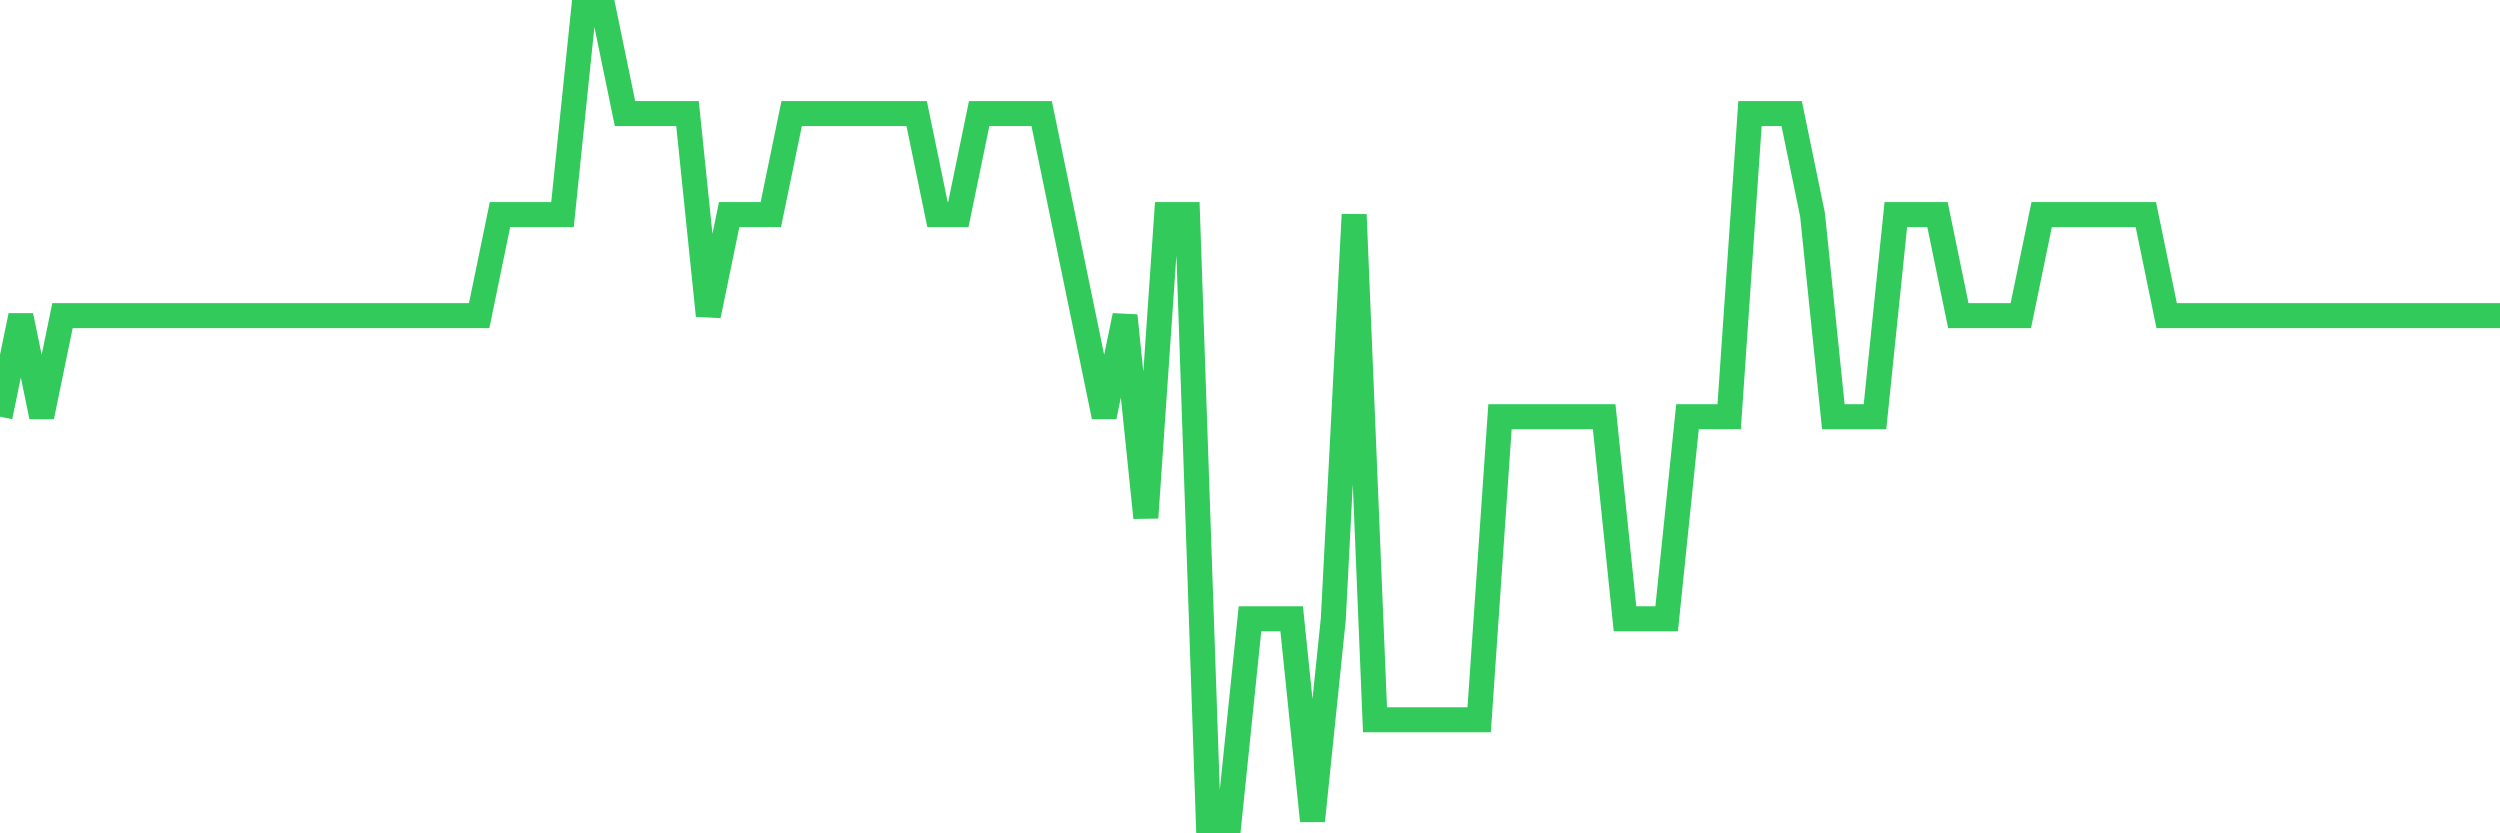 <svg
  xmlns="http://www.w3.org/2000/svg"
  xmlns:xlink="http://www.w3.org/1999/xlink"
  width="120"
  height="40"
  viewBox="0 0 120 40"
  preserveAspectRatio="none"
>
  <polyline
    points="0,20 1,15.15 2,20 3,15.15 4,15.15 5,15.15 6,15.15 7,15.15 8,15.15 9,15.15 10,15.15 11,15.15 12,15.15 13,15.15 14,15.15 15,15.15 16,15.15 17,15.15 18,15.15 19,15.15 20,15.15 21,15.15 22,15.15 23,15.15 24,10.3 25,10.3 26,10.3 27,10.3 28,0.6 29,0.6 30,5.45 31,5.45 32,5.45 33,5.45 34,15.15 35,10.3 36,10.3 37,10.3 38,5.45 39,5.45 40,5.45 41,5.45 42,5.45 43,5.45 44,5.45 45,10.3 46,10.3 47,5.45 48,5.45 49,5.45 50,5.45 51,10.3 52,15.15 53,20 54,15.15 55,24.85 56,10.3 57,10.3 58,39.4 59,39.4 60,29.7 61,29.7 62,29.7 63,39.4 64,29.7 65,10.3 66,34.55 67,34.55 68,34.55 69,34.55 70,34.55 71,34.55 72,20 73,20 74,20 75,20 76,20 77,20 78,29.7 79,29.7 80,29.7 81,20 82,20 83,20 84,5.45 85,5.45 86,5.45 87,10.3 88,20 89,20 90,20 91,10.3 92,10.3 93,10.3 94,15.15 95,15.15 96,15.15 97,15.15 98,10.3 99,10.3 100,10.3 101,10.3 102,10.3 103,10.3 104,15.15 105,15.15 106,15.15 107,15.15 108,15.15 109,15.15 110,15.15 111,15.15 112,15.15 113,15.15 114,15.15 115,15.15 116,15.15 117,15.15 118,15.15 119,15.15 120,15.15"
    fill="none"
    stroke="#32ca5b"
    stroke-width="1.2"
  >
  </polyline>
</svg>